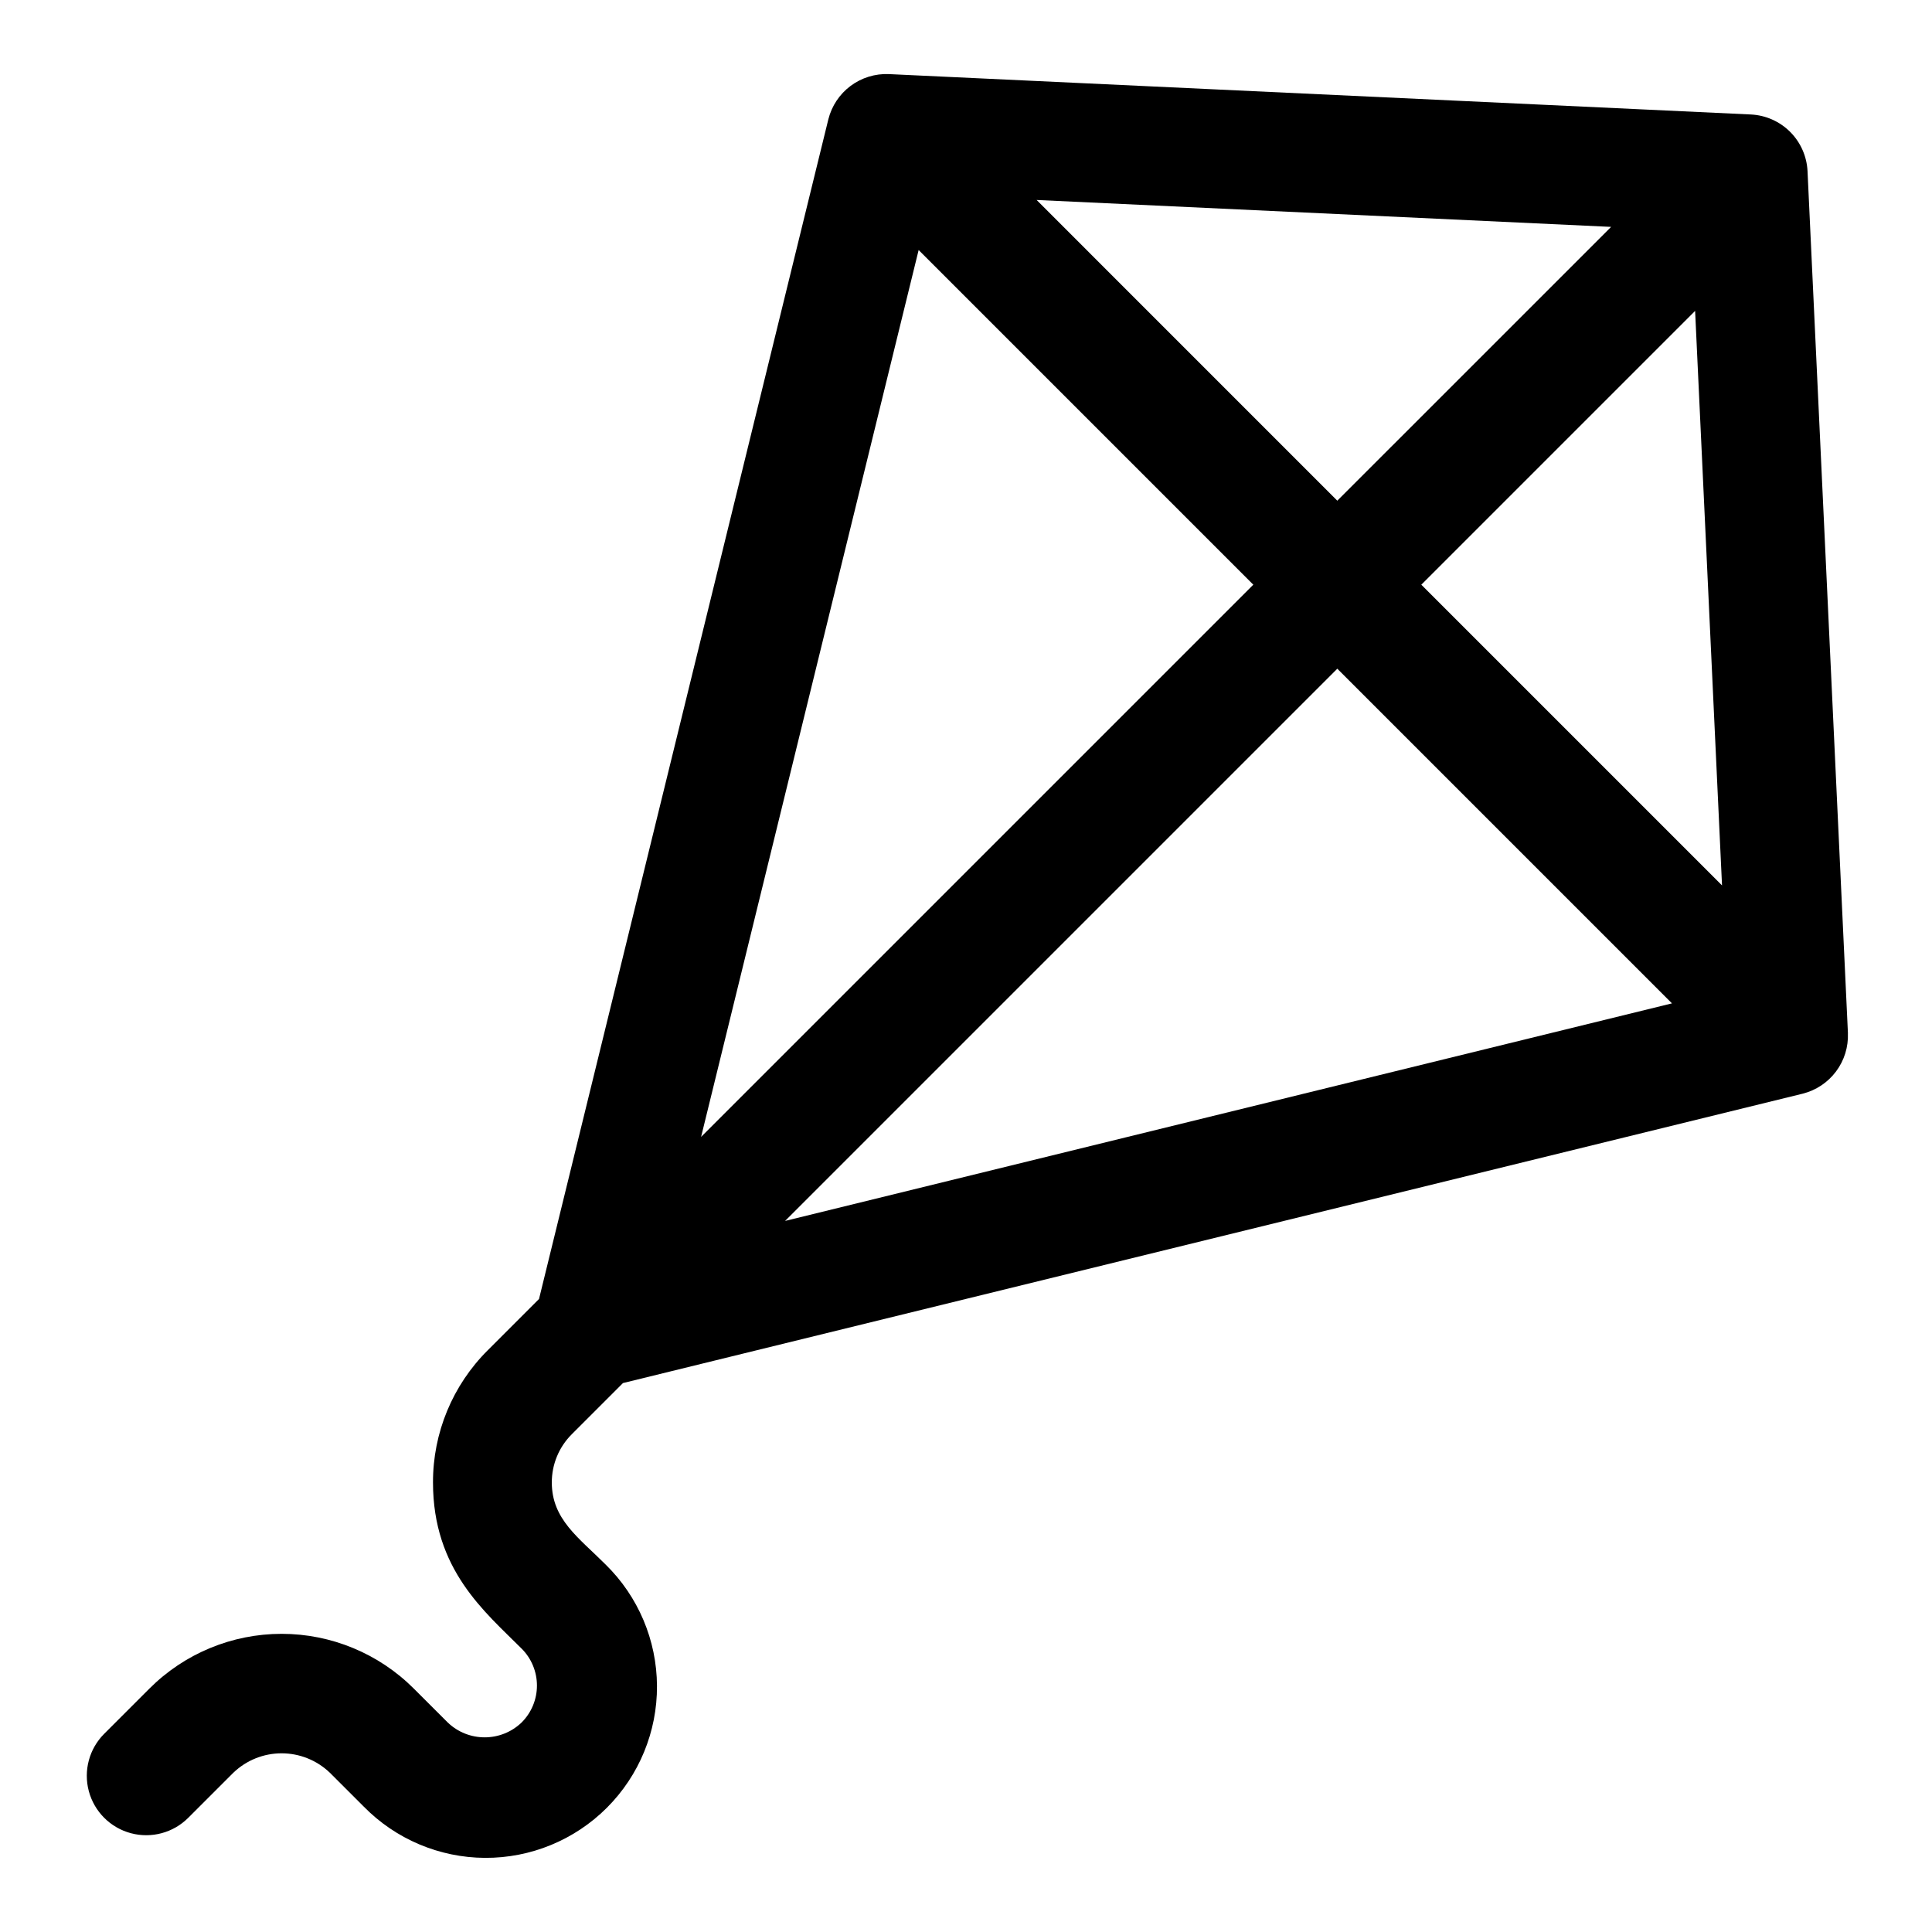 <?xml version="1.0" encoding="UTF-8"?>
<!-- Uploaded to: ICON Repo, www.svgrepo.com, Generator: ICON Repo Mixer Tools -->
<svg fill="#000000" width="800px" height="800px" version="1.1" viewBox="144 144 512 512" xmlns="http://www.w3.org/2000/svg">
 <path d="m633.72 417.8-10.707-228.47c-0.195-3.91-1.836-7.613-4.606-10.383-2.769-2.769-6.469-4.41-10.383-4.606l-228.47-10.703c-3.644-0.152-7.227 0.953-10.148 3.137-2.918 2.184-4.996 5.305-5.883 8.84l-76.676 312.63-13.57 13.574h-0.004c-9.328 9.277-14.559 21.898-14.523 35.055 0 23.121 13.715 34.242 23.484 44.027h0.004c2.598 2.594 4.059 6.117 4.059 9.793 0 3.672-1.465 7.195-4.066 9.785-5.473 5.25-14.113 5.246-19.582-0.008l-8.965-8.957 0.004 0.004c-9.293-9.305-21.902-14.535-35.051-14.535-13.148 0-25.762 5.223-35.055 14.527l-11.961 11.957c-3.981 3.977-5.535 9.773-4.082 15.211 1.457 5.434 5.699 9.68 11.133 11.137 5.434 1.457 11.234-0.094 15.211-4.07l11.969-11.965h0.004c3.438-3.297 8.016-5.137 12.781-5.133 4.762 0 9.34 1.844 12.777 5.141l8.965 8.957c8.473 8.645 20.051 13.547 32.156 13.609s23.73-4.719 32.293-13.277c8.559-8.559 13.344-20.184 13.281-32.289-0.059-12.105-4.957-23.684-13.602-32.16-7.152-7.156-14.27-11.973-14.27-21.758v0.004c-0.012-4.797 1.895-9.402 5.297-12.785l13.562-13.562 312.64-76.691c3.535-0.891 6.652-2.969 8.836-5.887 2.184-2.918 3.293-6.5 3.144-10.145zm-246.27-207.54 88.688 88.688-146.34 146.34zm31.262-13.266 152.25 7.133-72.566 72.559zm79.688 124.22 88.688 88.688-235.03 57.656zm22.262-22.262 72.559-72.559 7.133 152.25z"/>
</svg>
